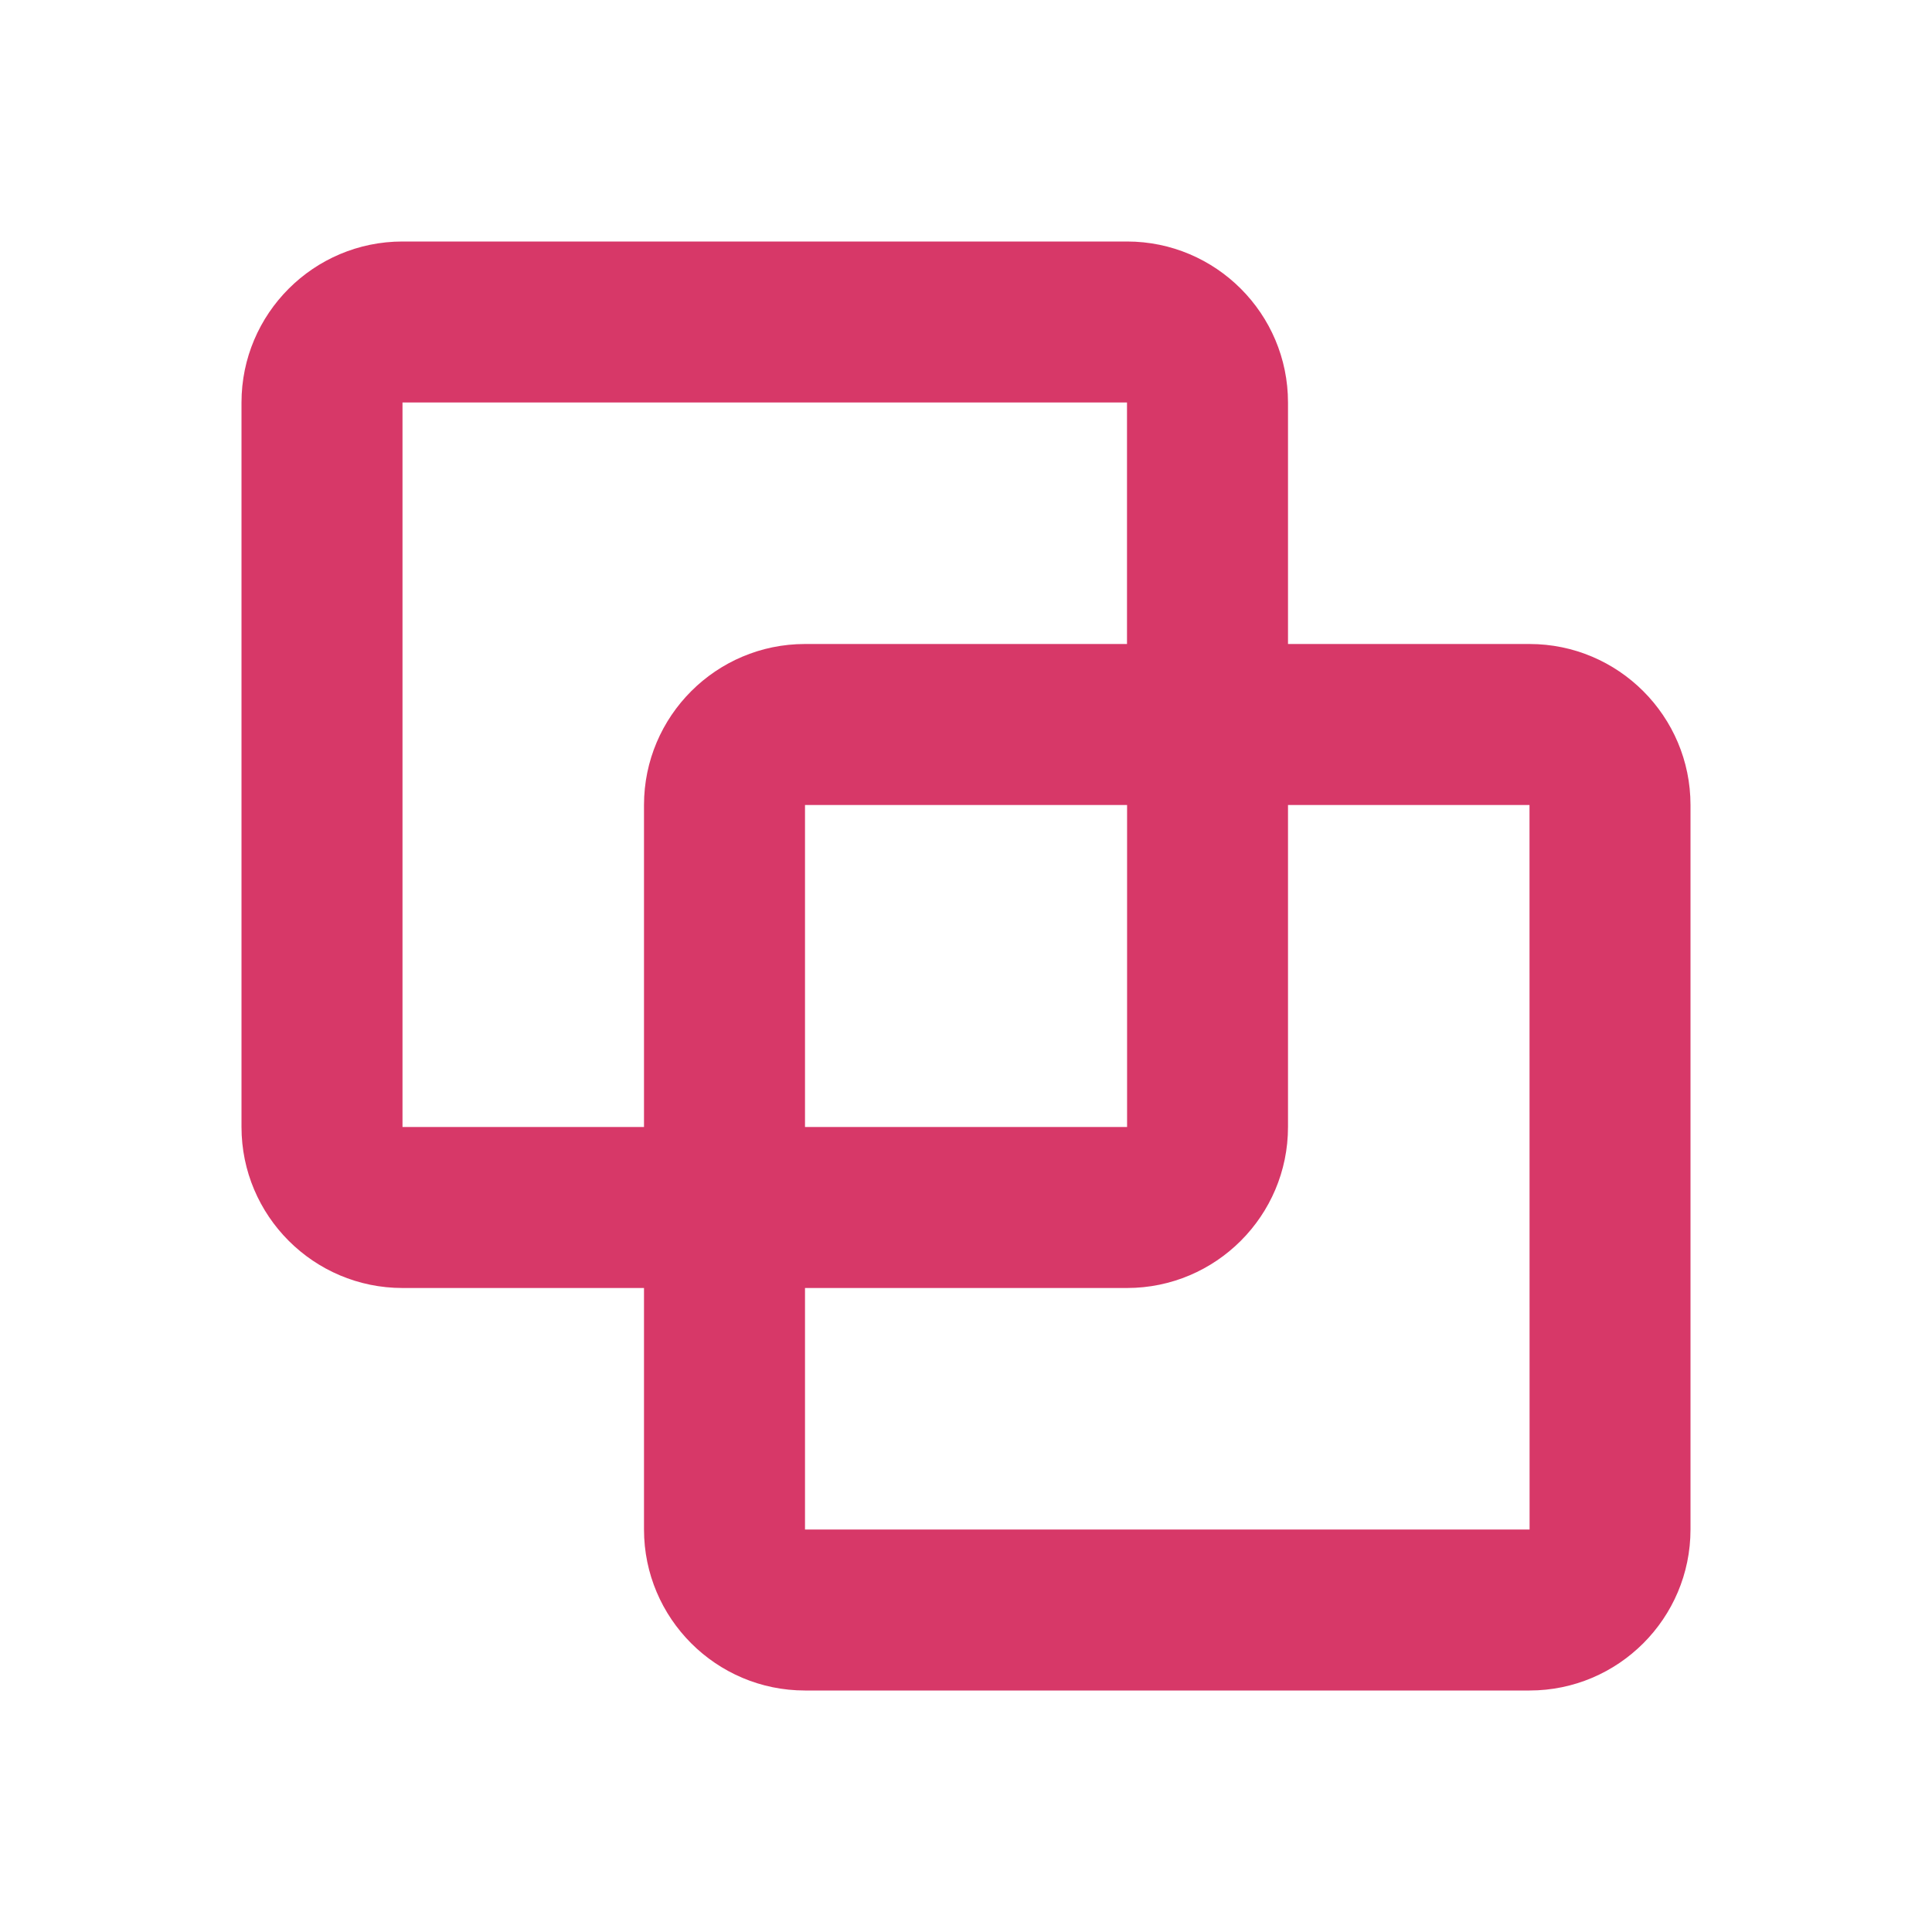 <svg width="24" height="24" viewBox="0 0 24 24" fill="none" xmlns="http://www.w3.org/2000/svg">
<path d="M21 19V10C21 8.897 20.103 8 19 8H16V5C16 3.897 15.103 3 14 3H5C3.897 3 3 3.897 3 5V14C3 15.103 3.897 16 5 16H8V19C8 20.103 8.897 21 10 21H19C20.103 21 21 20.103 21 19ZM5 14V5H14V8H10C8.897 8 8 8.897 8 10V14H5ZM14.001 14H10V10H14.001V14V14ZM10 16H14C15.103 16 16 15.103 16 14V10H19L19.001 19H10V16Z" fill="#D73868"/>
</svg>
